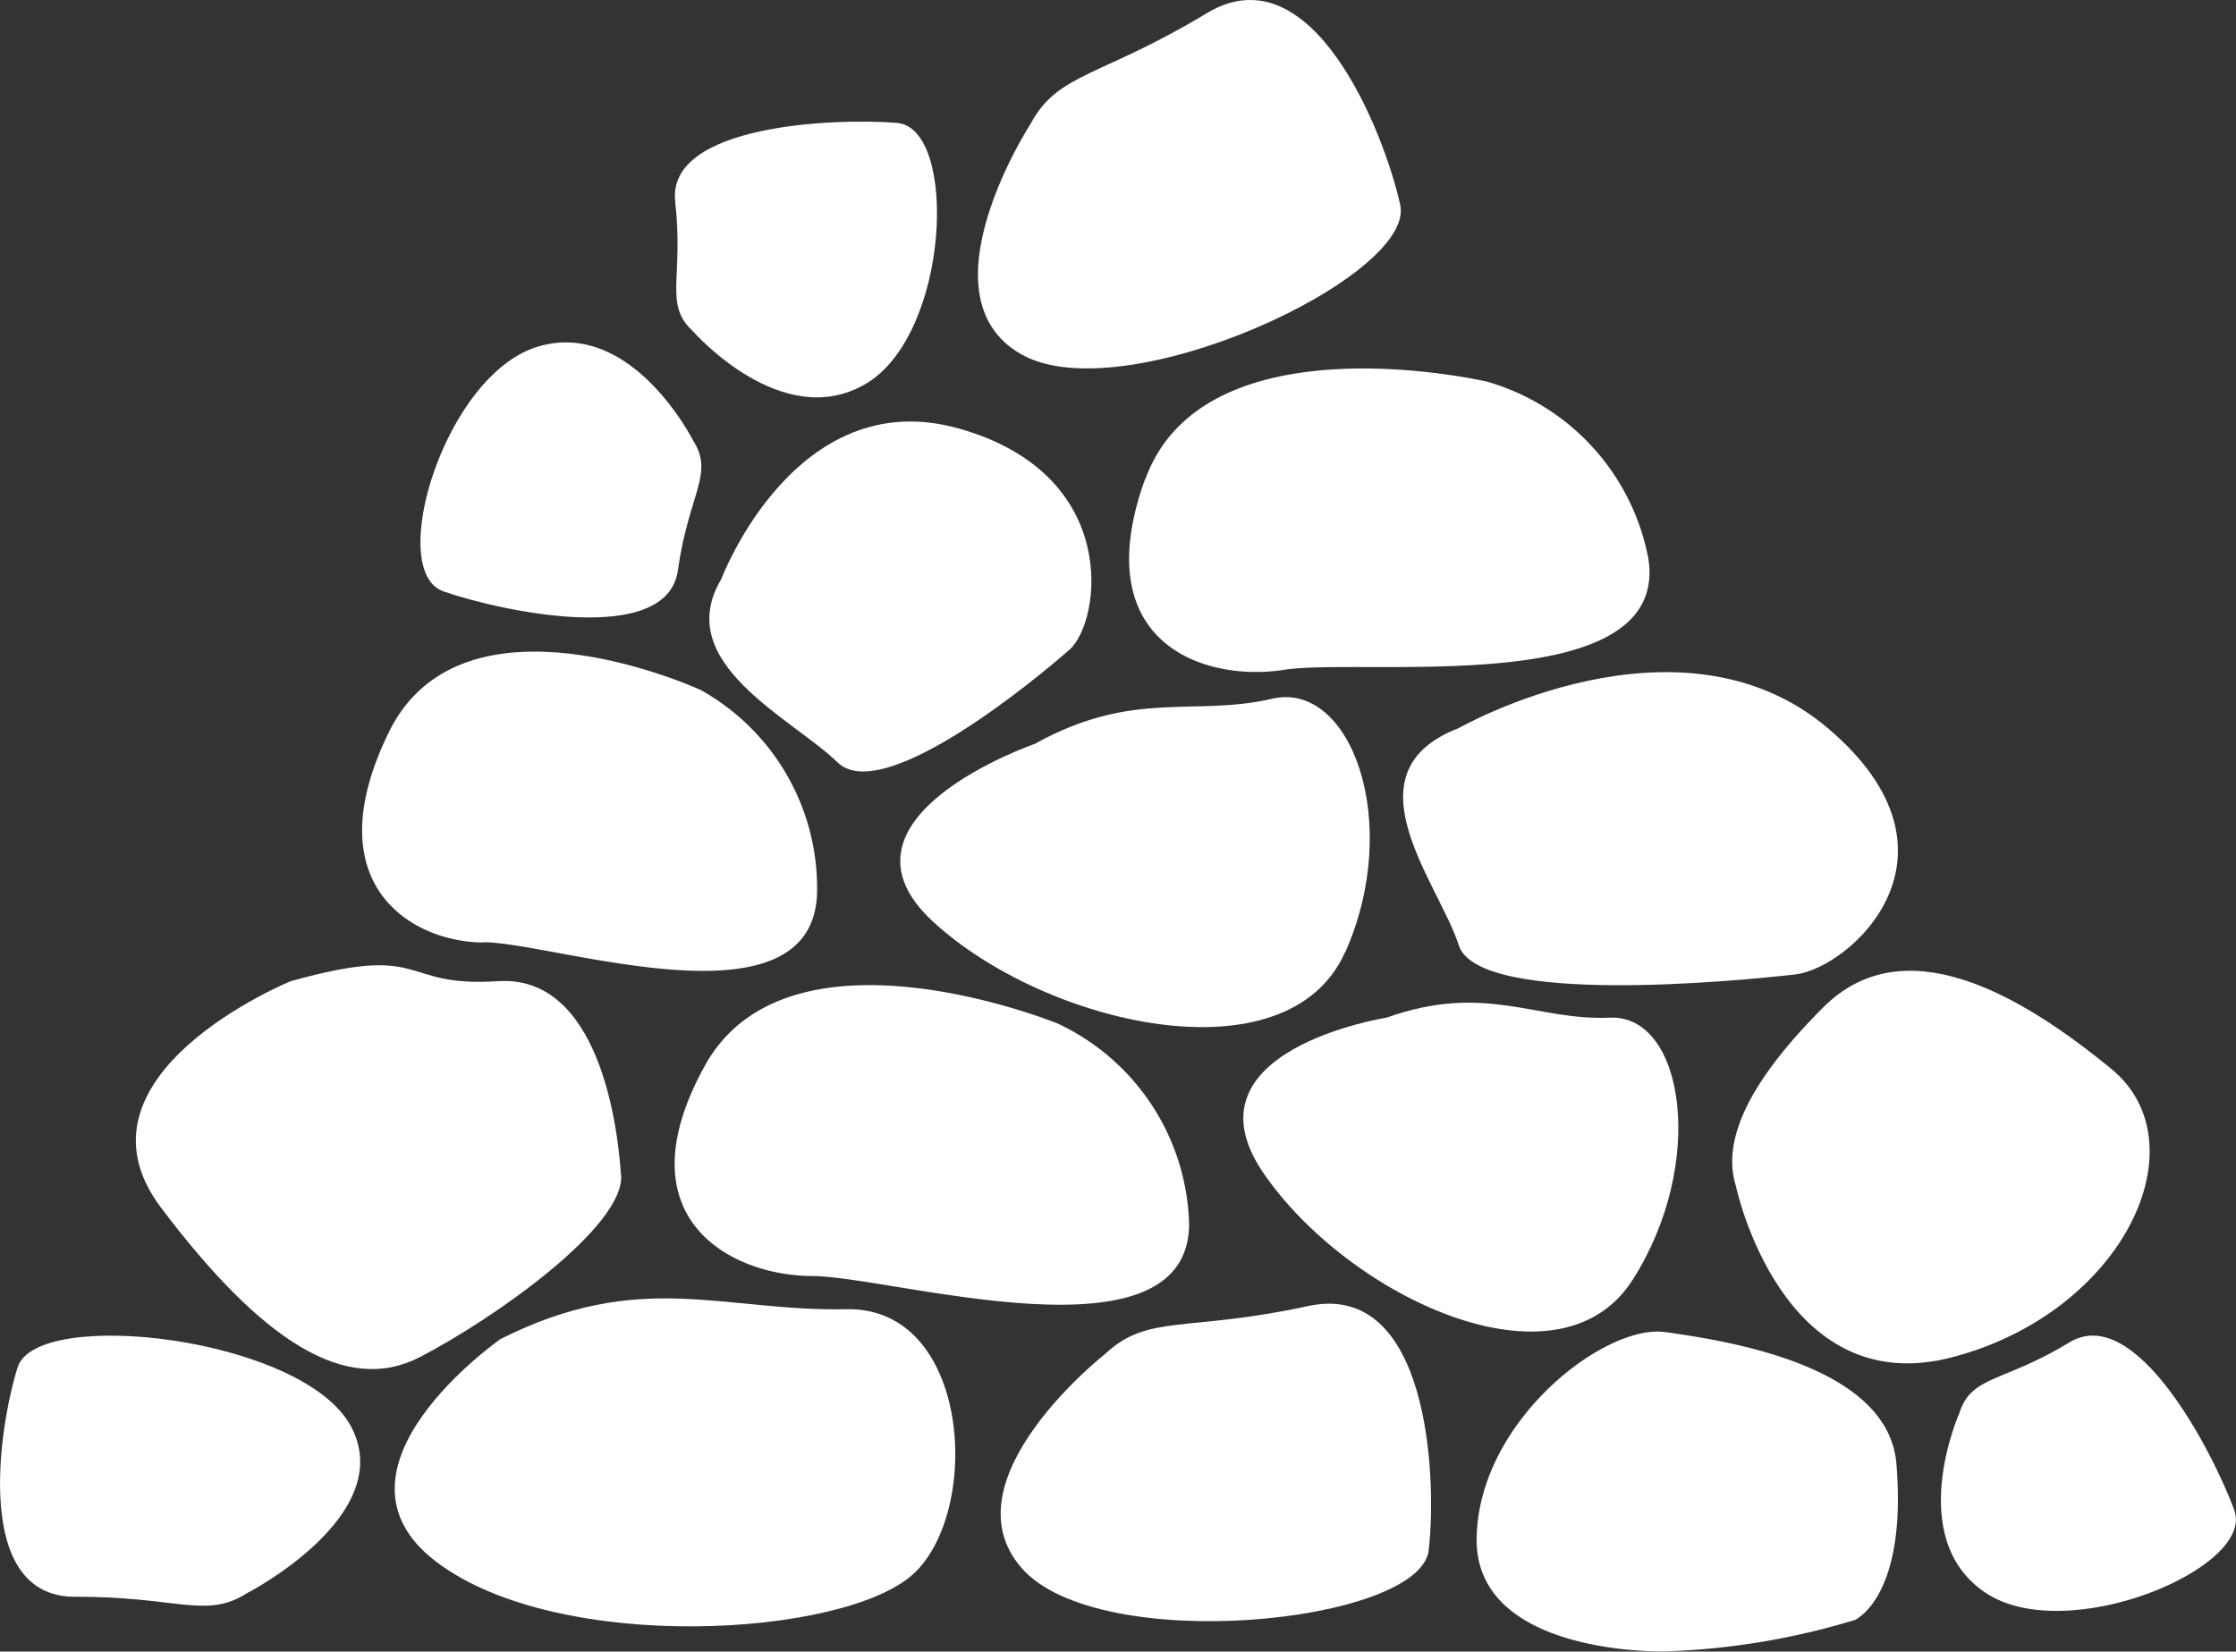 <svg xmlns="http://www.w3.org/2000/svg" width="45.727" height="33.774" viewBox="0 0 45.727 33.774">
  <rect x="0" y="0" width="45.727" height="33.774" fill="#333333" stroke="none"/>
  <g id="Gruppe_759" data-name="Gruppe 759" transform="translate(0 0)">
    <path id="Pfad_874" data-name="Pfad 874" d="M12.185,21.366Z" transform="translate(-1.95 6.019)" fill="#FFFFFF"/>
    <path id="Pfad_875" data-name="Pfad 875" d="M20.16,21.1c-2.538.051-4.213-.831-7.074.61,0,0-3.814,2.658-1.315,4.555s8.34,1.541,9.753.253S22.7,21.048,20.16,21.1" transform="translate(-2.85 5.673)" fill="#FFFFFF"/>
    <path id="Pfad_876" data-name="Pfad 876" d="M24.443,20.991c-2.468.536-3.269.159-4.136.968,0,0-3.3,2.582-1.721,4.389s8.155,1.134,8.326-.365,0-5.526-2.469-4.992" transform="translate(2.306 5.718)" fill="#FFFFFF"/>
    <path id="Pfad_877" data-name="Pfad 877" d="M6.568,21.972c-.389,1.243-.916,4.7,1.173,4.692s2.678.461,3.514-.07c0,0,3.11-1.6,2.127-3.42s-6.427-2.445-6.814-1.2" transform="translate(-6.208 5.989)" fill="#FFFFFF"/>
    <path id="Pfad_878" data-name="Pfad 878" d="M27.7,21.286c-1.235-.175-3.829,1.822-3.858,4.223s3.834,2.307,3.834,2.307a14.9,14.9,0,0,0,3.911-.646c.461-.271,1.007-1.168.839-3.192s-3.492-2.517-4.727-2.692" transform="translate(6.356 5.955)" fill="#FFFFFF"/>
    <path id="Pfad_879" data-name="Pfad 879" d="M29.016,23.018c1.522-2.384,1.058-5.43-.464-5.364s-2.538-.721-4.569,0c0,0-4.238.663-2.516,3.178s6.026,4.569,7.549,2.185" transform="translate(4.371 3.157)" fill="#FFFFFF"/>
    <path id="Pfad_880" data-name="Pfad 880" d="M26.966,21.359h0s.926,4.437,4.437,3.509,5.1-4.37,3.245-5.893-4.238-2.915-5.894-1.259-2.046,2.805-1.788,3.643" transform="translate(8.531 2.885)" fill="#FFFFFF"/>
    <path id="Pfad_881" data-name="Pfad 881" d="M22.1,17.926s-5.5-2.252-7.22.861.531,4.293,2.187,4.3,7.687,1.86,7.717-1.053A4.665,4.665,0,0,0,22.1,17.926Z" transform="translate(-0.466 3.007)" fill="#FFFFFF"/>
    <path id="Pfad_882" data-name="Pfad 882" d="M17.752,21.193c-.067-1.051-.464-4.1-2.516-3.966s-1.391-.795-4.238,0c0,0-4.7,1.921-2.649,4.636s3.774,3.841,5.3,3.047,4.173-2.665,4.107-3.716" transform="translate(-5.053 2.838)" fill="#FFFFFF"/>
    <path id="Pfad_883" data-name="Pfad 883" d="M24.1,14.547c-2.344.9-.4,3.178,0,4.437s5.764.728,6.883.6,3.714-2.451.67-5.033S24.1,14.547,24.1,14.547Z" transform="translate(5.731 0.343)" fill="#FFFFFF"/>
    <path id="Pfad_884" data-name="Pfad 884" d="M13.011,19.1c1.464.005,6.8,1.86,6.826-1.055a4.639,4.639,0,0,0-2.375-4.1s-4.86-2.252-6.383.861.468,4.293,1.932,4.3" transform="translate(-3.127 0.168)" fill="#FFFFFF"/>
    <path id="Pfad_885" data-name="Pfad 885" d="M26.062,18.907c1.173-2.649.11-5.549-1.5-5.175s-2.834-.2-4.857.925c0,0-4.381,1.509-2.079,3.632s7.259,3.269,8.432.618" transform="translate(1.453 0.557)" fill="#FFFFFF"/>
    <path id="Pfad_886" data-name="Pfad 886" d="M14.923,13.631h0c-1.024,1.718,1.449,2.844,2.377,3.747s4.1-1.736,4.745-2.305,1.075-3.584-2.267-4.523-4.855,3.081-4.855,3.081" transform="translate(-0.173 -1.788)" fill="#FFFFFF"/>
    <path id="Pfad_887" data-name="Pfad 887" d="M35.387,24.893c-.438-1.183-2.017-4.256-3.374-3.43s-2,.671-2.247,1.439c0,0-1.135,2.545.519,3.672s5.54-.5,5.1-1.68" transform="translate(10.306 5.989)" fill="#FFFFFF"/>
    <path id="Pfad_888" data-name="Pfad 888" d="M20.018,12.038c-1.206,3.346,1.2,4.156,2.839,3.9s7.888.617,7.455-2.266a4.669,4.669,0,0,0-3.3-3.627s-5.785-1.351-6.99,2" transform="translate(3.399 -2.24)" fill="#FFFFFF"/>
    <path id="Pfad_889" data-name="Pfad 889" d="M14.63,11.106h0s1.826,2.1,3.545,1.081,1.891-5.232.632-5.334-4.709.031-4.533,1.61-.235,2.093.356,2.644" transform="translate(-0.466 -4.34)" fill="#FFFFFF"/>
    <path id="Pfad_890" data-name="Pfad 890" d="M11.7,14.556c1.192.411,4.571,1.141,4.792-.432s.748-1.971.313-2.651c0,0-1.248-2.49-3.166-1.927s-3.13,4.6-1.939,5.009" transform="translate(-2.629 -2.461)" fill="#FFFFFF"/>
    <path id="Pfad_891" data-name="Pfad 891" d="M18.763,12.616c2.081,1.2,8.081-1.576,7.758-3.05s-1.8-5.225-3.958-3.92-3.04,1.212-3.6,2.259c0,0-2.284,3.516-.2,4.711" transform="translate(2.114 -5.375)" fill="#FFFFFF"/>
  </g>
</svg>